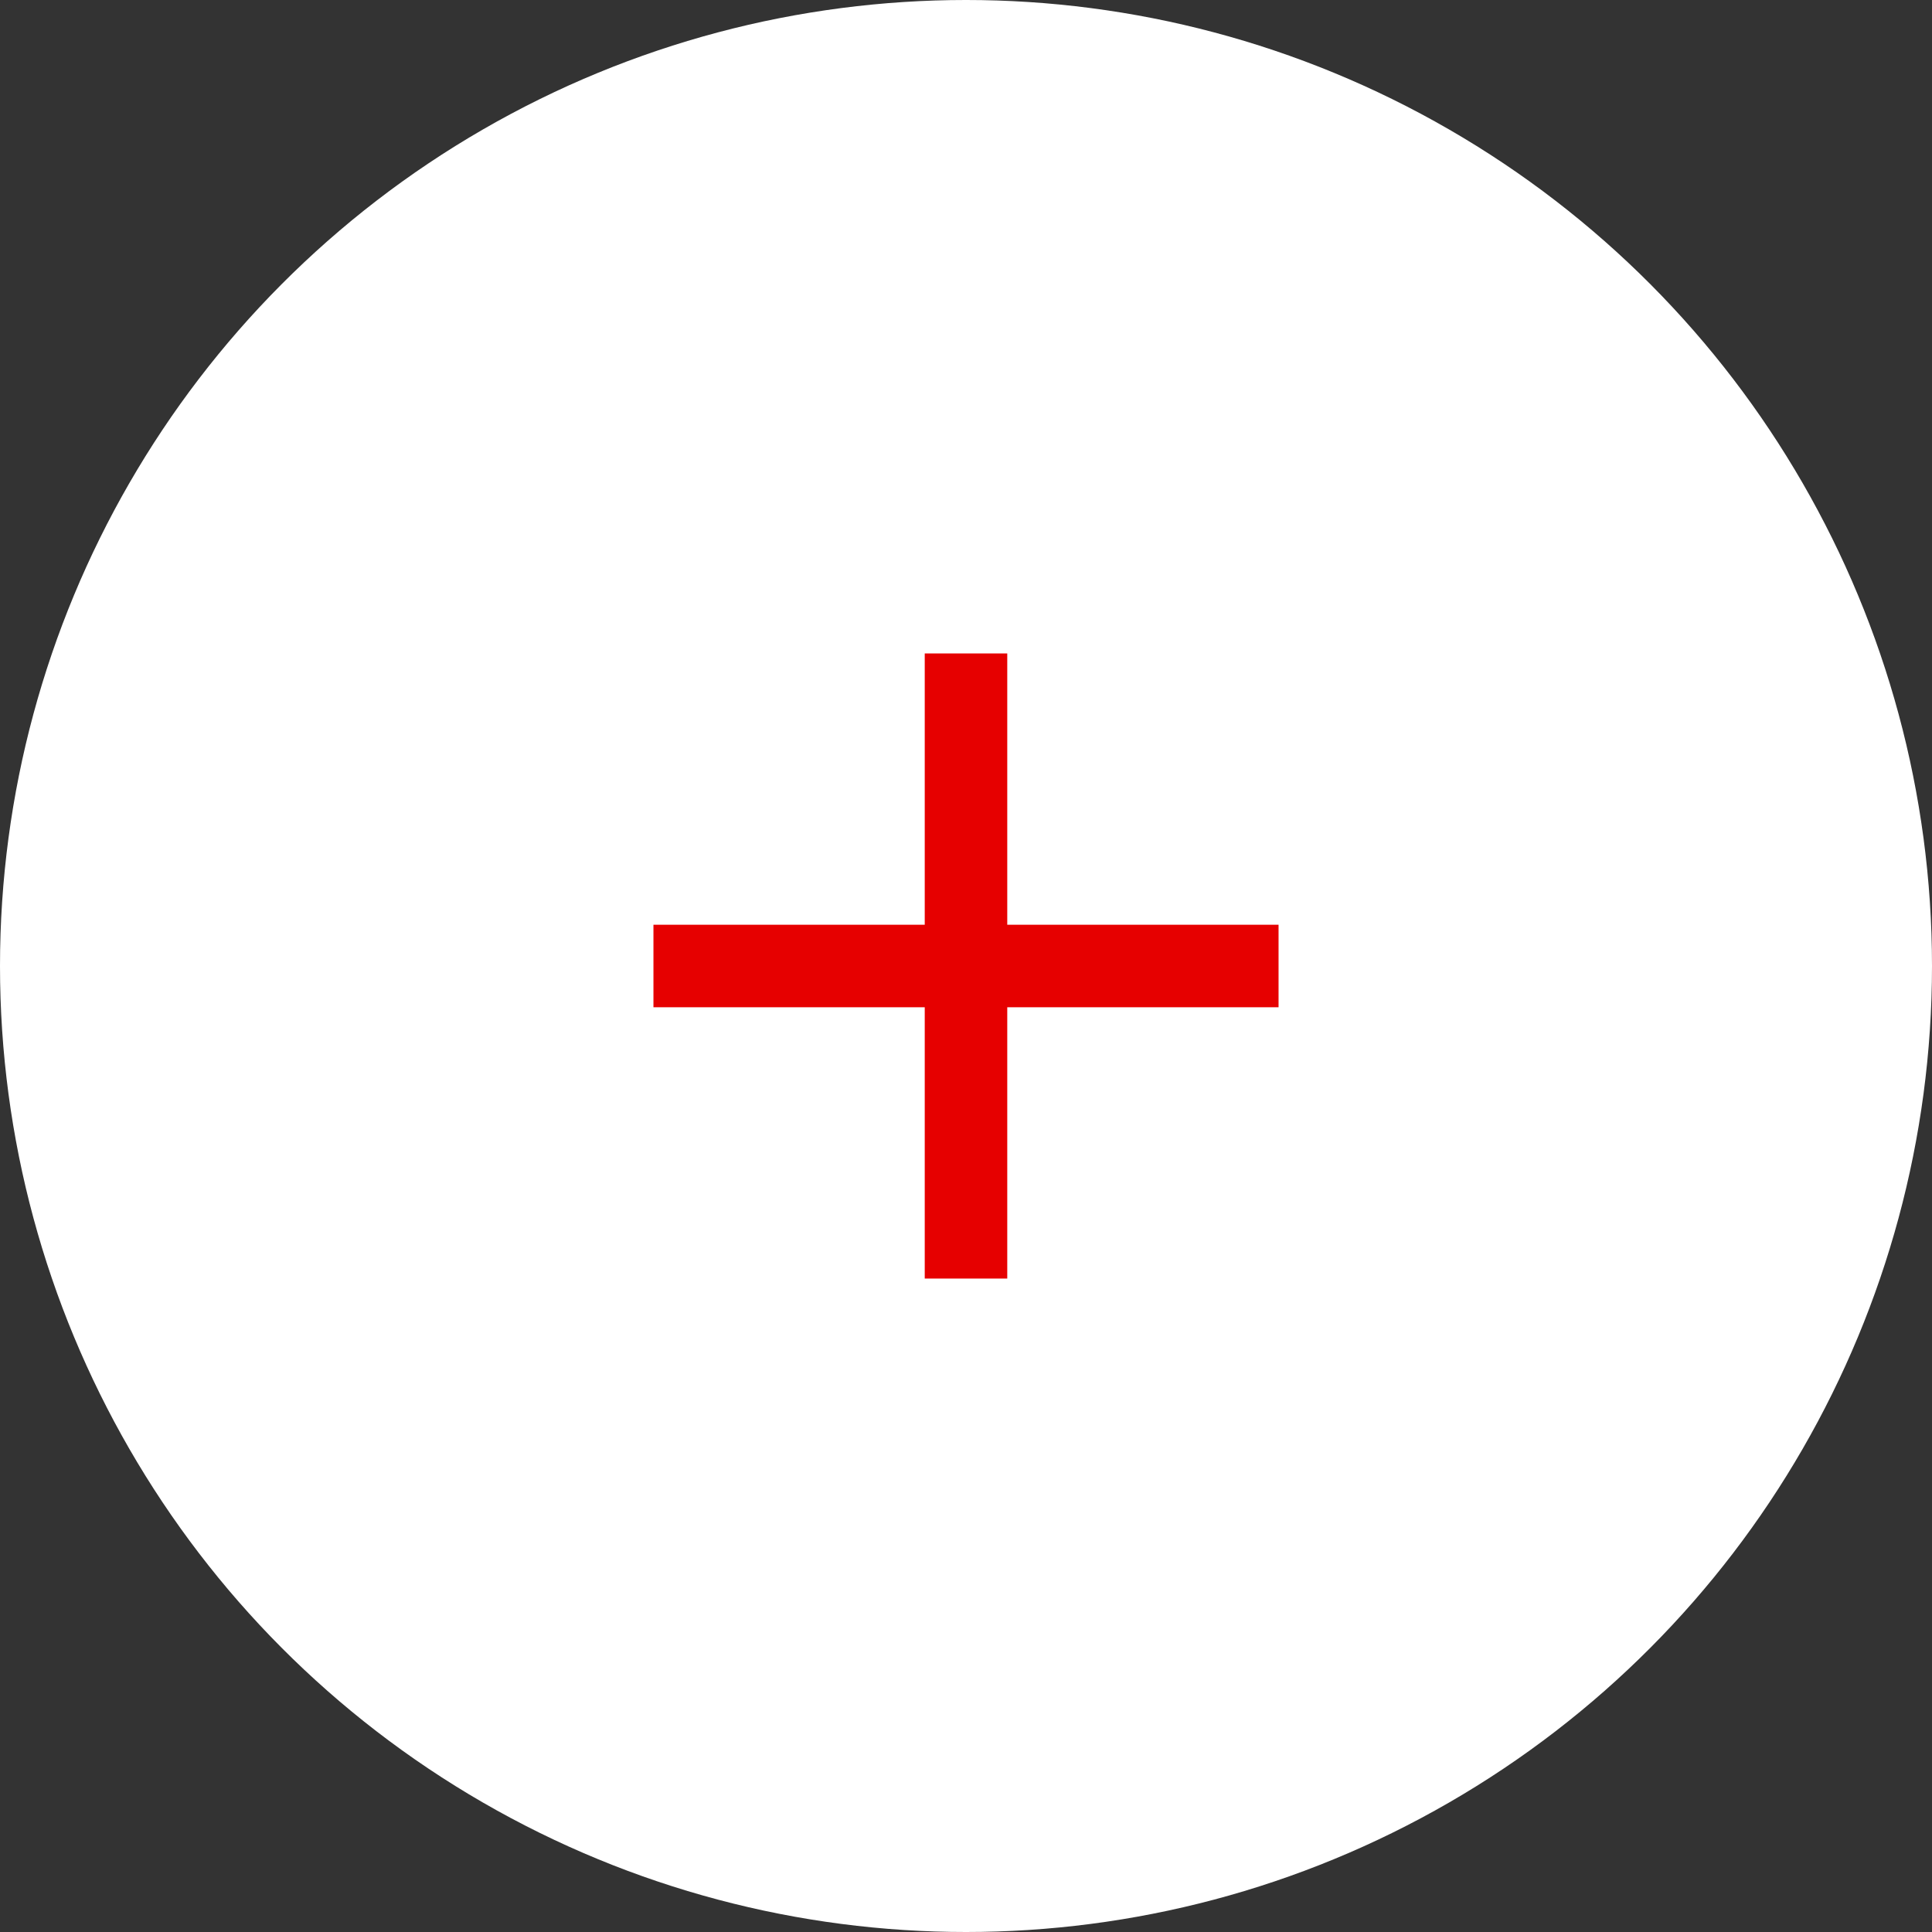 <svg xmlns="http://www.w3.org/2000/svg" viewBox="0 0 46.36 46.36"><rect x="0" y="0" width="46.36" height="46.36" fill="#333333" stroke="none"/><defs><style>.cls-1{fill:#fff;}.cls-2{fill:none;stroke:#e60000;stroke-miterlimit:10;stroke-width:1.98px;}</style></defs><g id="レイヤー_2" data-name="レイヤー 2"><g id="text"><circle class="cls-1" cx="23.18" cy="23.18" r="23.18"/><line class="cls-2" x1="15.68" y1="23.18" x2="30.68" y2="23.18"/><line class="cls-2" x1="23.18" y1="30.68" x2="23.18" y2="15.68"/></g></g></svg>